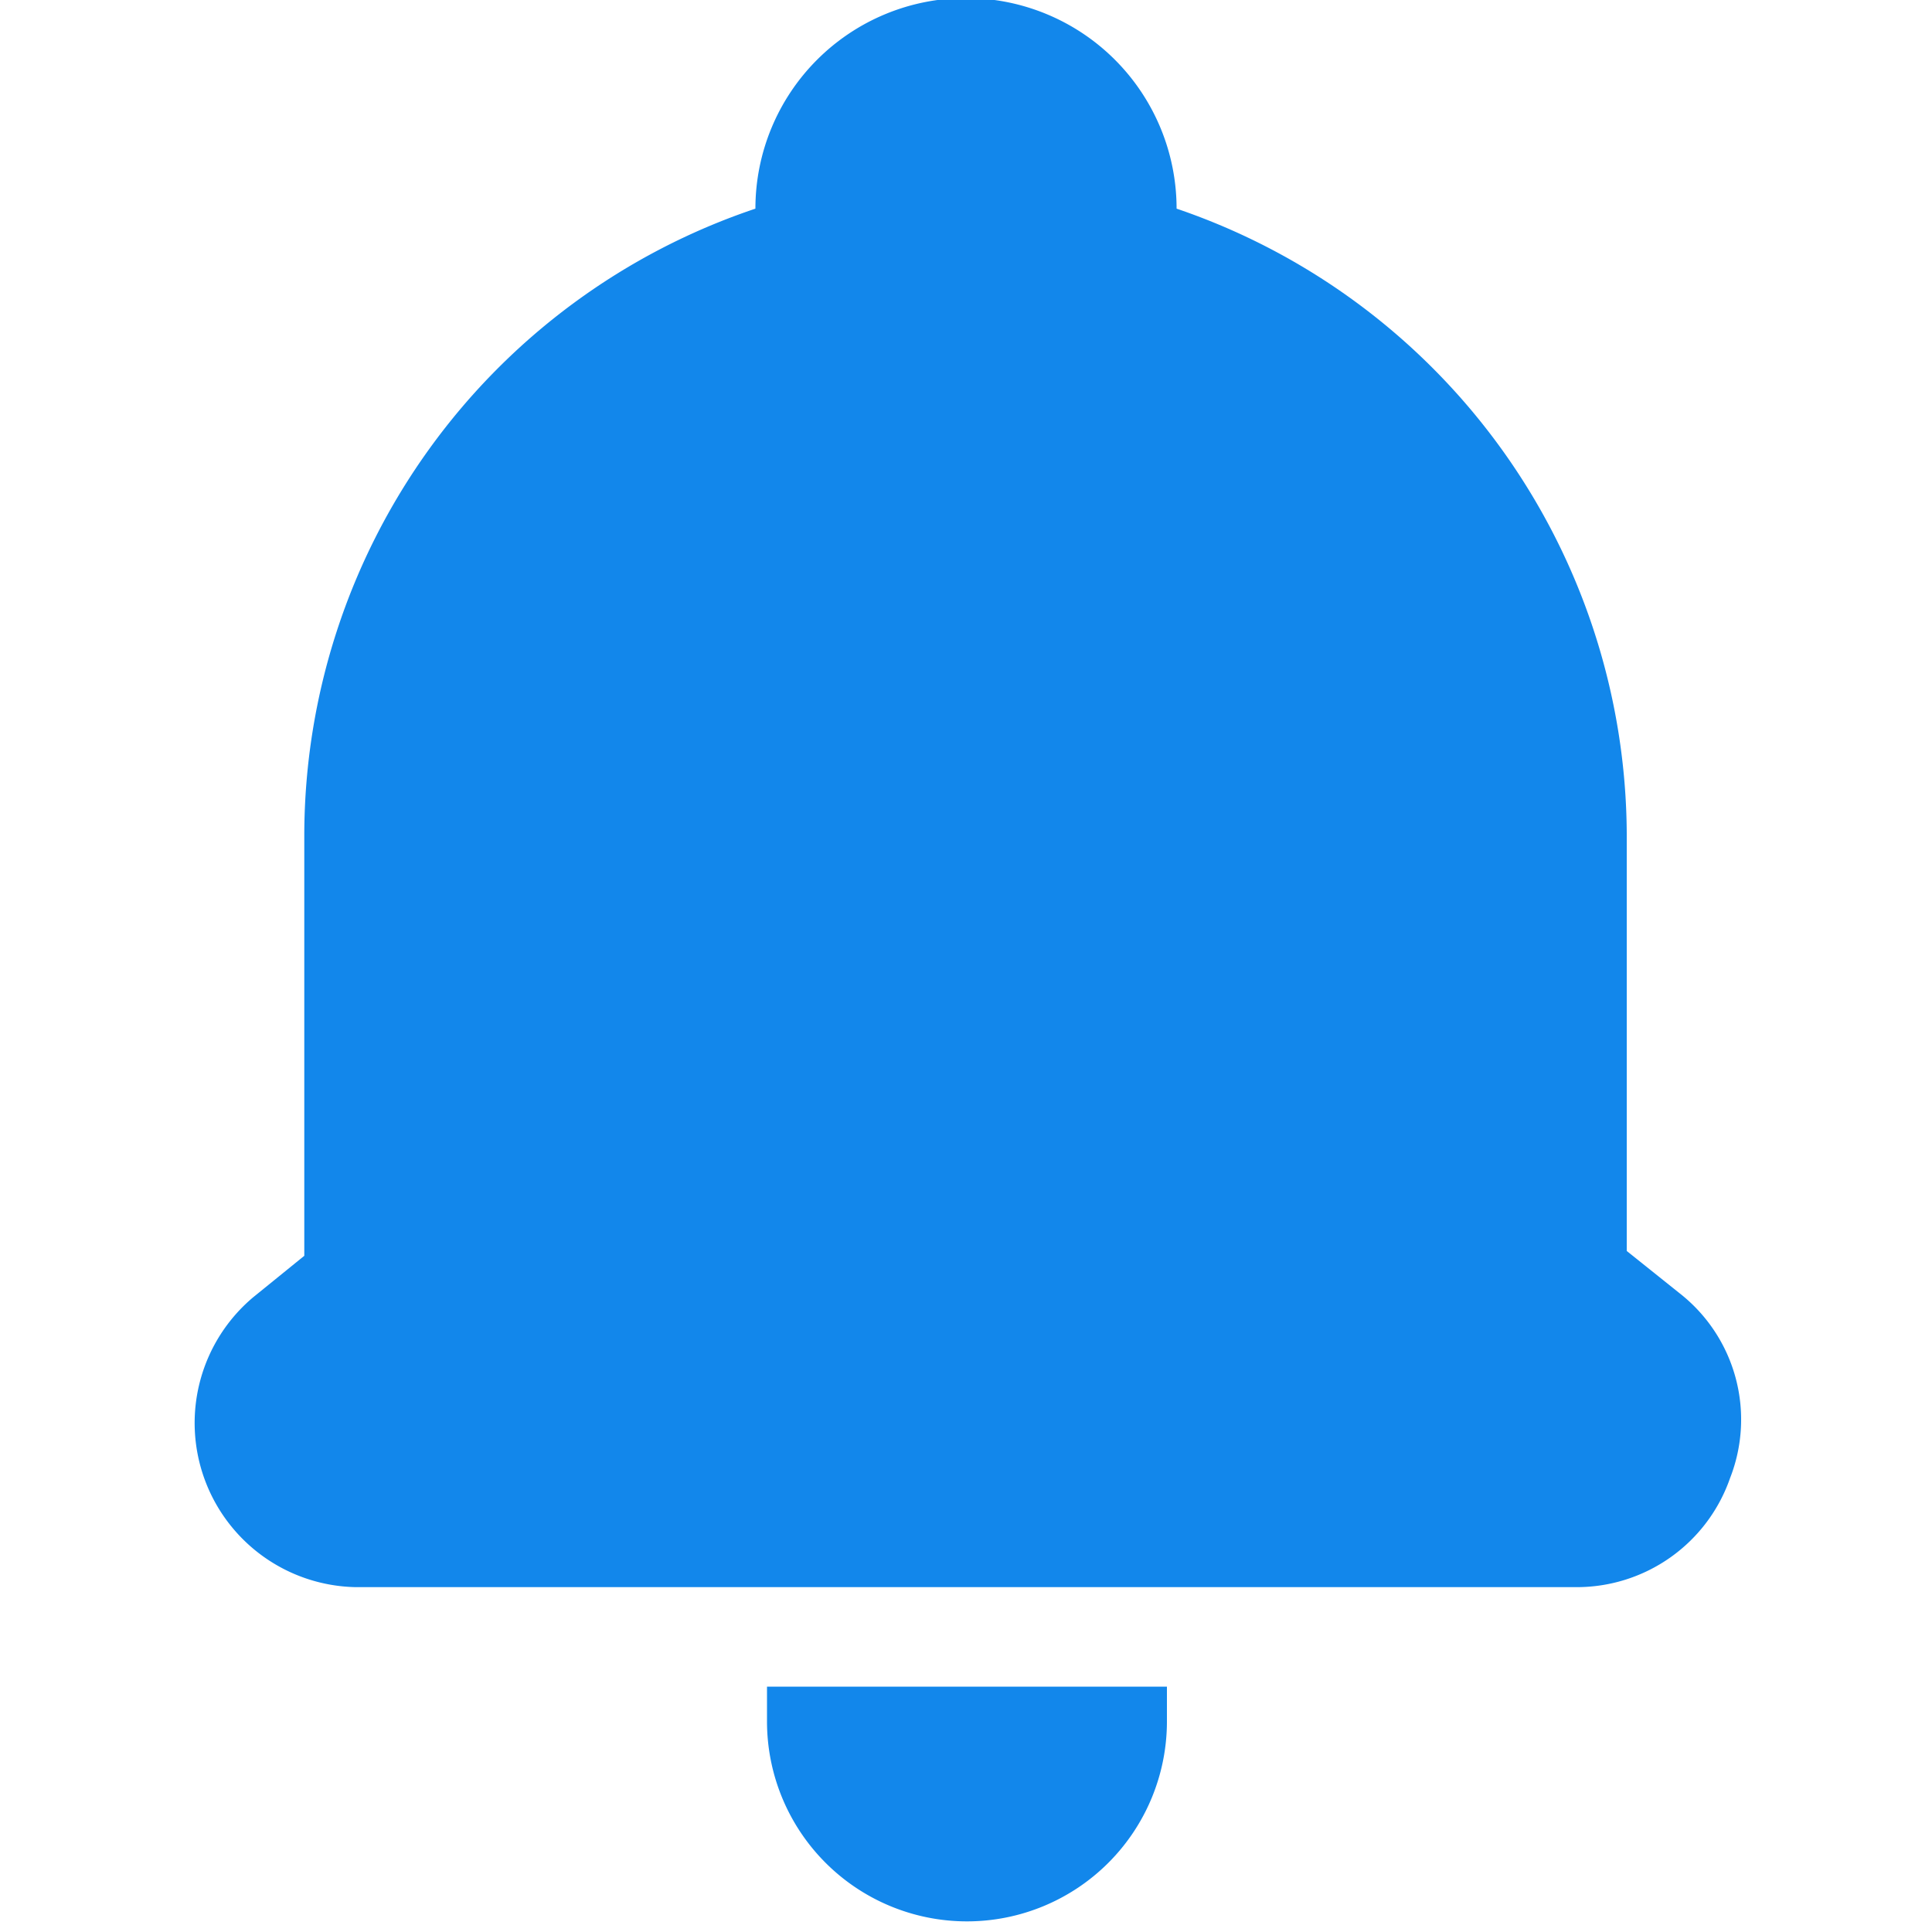 <?xml version="1.0" encoding="UTF-8"?> <svg xmlns="http://www.w3.org/2000/svg" id="Layer_1" data-name="Layer 1" viewBox="0 0 20 20"><defs><style>.cls-1{fill:#1287eb;}</style></defs><title>features-notifications-icon-20x20</title><path class="cls-1" d="M7.94,17.82a2.07,2.07,0,0,0,4.14,0v-.36H7.94Z"></path><path class="cls-1" d="M17.39,13.39h0l-.55-.44V8.63a6.87,6.87,0,0,0-4.66-6.47,2.18,2.18,0,0,0-4.36,0A6.85,6.85,0,0,0,3.15,8.63V13l-.53.43a1.7,1.7,0,0,0,1.06,3H16.31a1.68,1.68,0,0,0,1.6-1.13A1.66,1.66,0,0,0,17.39,13.39Z"></path></svg> 